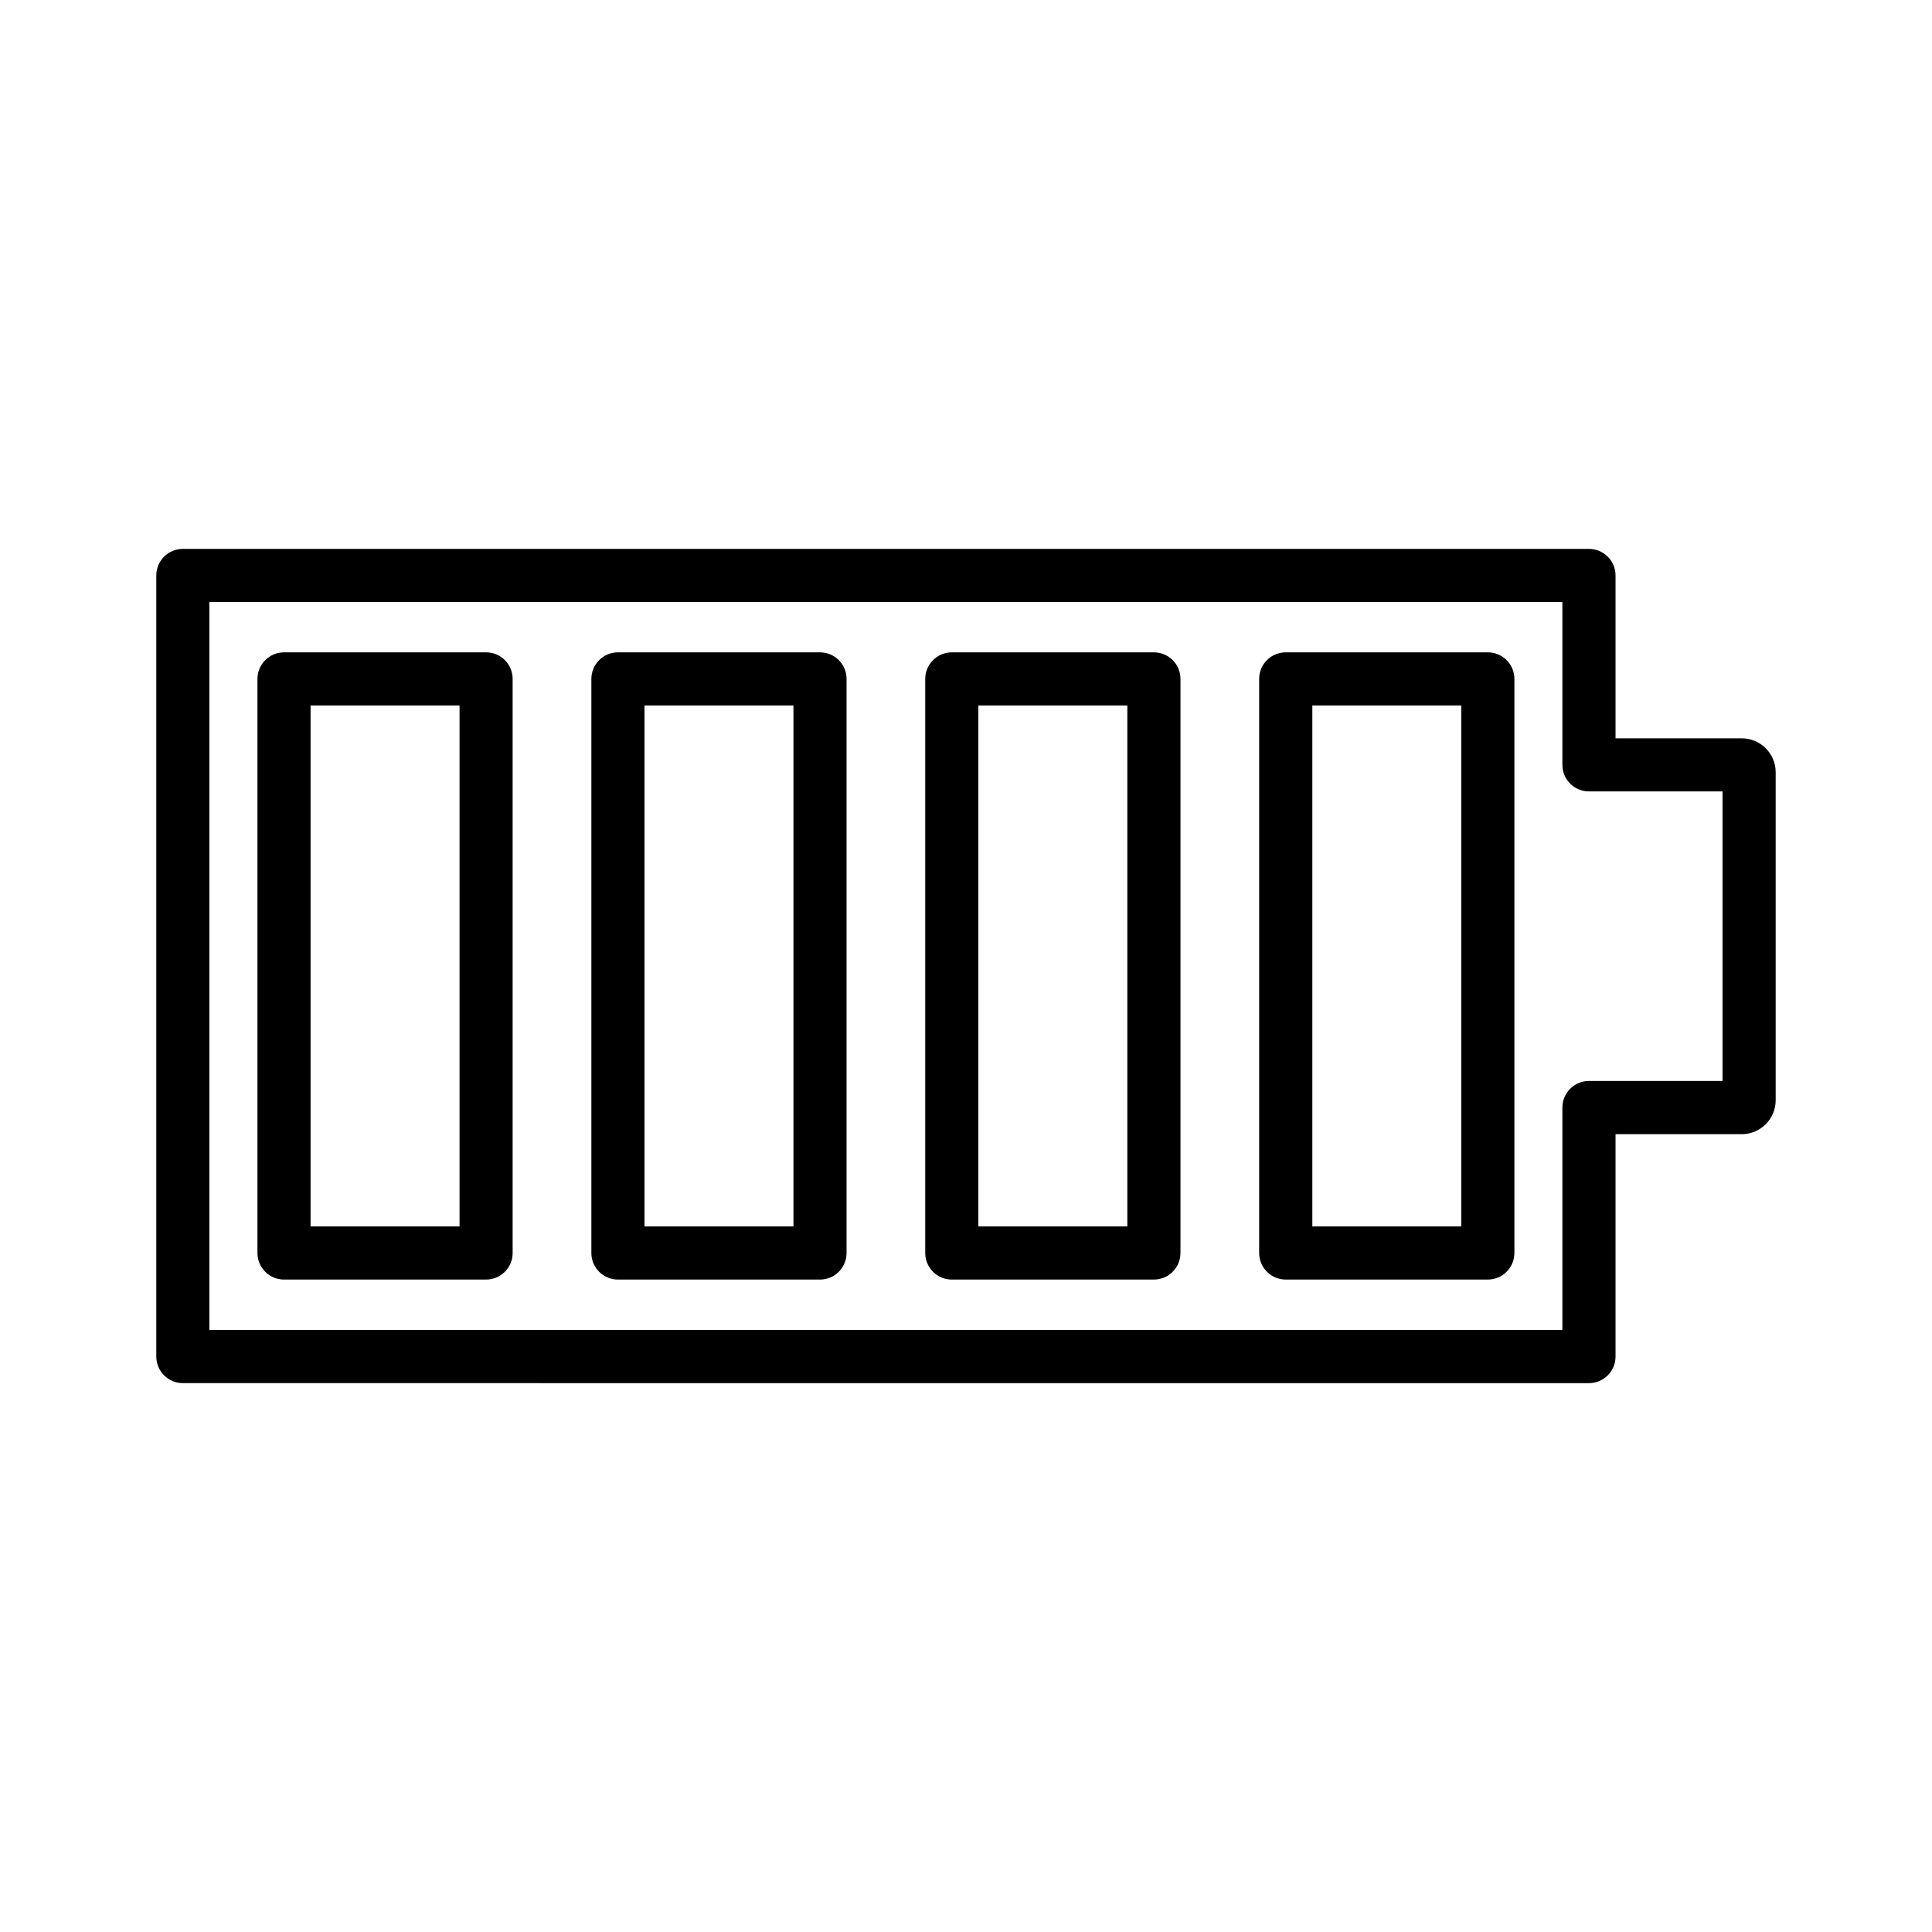 <?xml version="1.0" encoding="UTF-8"?>
<!-- Uploaded to: ICON Repo, www.iconrepo.com, Generator: ICON Repo Mixer Tools -->
<svg fill="#000000" width="800px" height="800px" version="1.1" viewBox="144 144 512 512" xmlns="http://www.w3.org/2000/svg">
 <g>
  <path d="m605.57 339.66h-33.434v-43.16c0-3.883-3.16-7.035-7.043-7.035h-372.64c-3.883 0-7.035 3.152-7.035 7.035v207c0 3.883 3.152 7.043 7.035 7.043l372.64 0.004c3.883 0 7.043-3.16 7.043-7.043v-58.934h33.434c4.965 0 9.004-4.039 9.004-9.004v-86.914c0.004-4.961-4.035-8.988-9-8.988zm-5.086 90.812h-35.395c-3.883 0-7.043 3.16-7.043 7.043v58.934l-358.56 0.004v-192.92h358.56v43.16c0 3.883 3.16 7.035 7.043 7.035h35.395z"/>
  <path d="m272.82 316.88h-53.555c-3.883 0-7.035 3.152-7.035 7.035v152.14c0 3.883 3.152 7.043 7.035 7.043h53.555c3.883 0 7.035-3.16 7.035-7.043v-152.14c0-3.883-3.152-7.035-7.035-7.035zm-7.035 152.12h-39.484v-138.05h39.484z"/>
  <path d="m361.31 316.88h-53.555c-3.883 0-7.035 3.152-7.035 7.035v152.14c0 3.883 3.152 7.043 7.035 7.043h53.555c3.883 0 7.035-3.16 7.035-7.043v-152.14c0-3.883-3.152-7.035-7.035-7.035zm-7.035 152.12h-39.484v-138.05h39.484z"/>
  <path d="m449.8 316.88h-53.566c-3.883 0-7.035 3.152-7.035 7.035v152.14c0 3.883 3.152 7.043 7.035 7.043h53.562c3.883 0 7.043-3.16 7.043-7.043v-152.14c0.004-3.883-3.156-7.035-7.039-7.035zm-7.047 152.12h-39.484v-138.05h39.484z"/>
  <path d="m538.29 316.88h-53.555c-3.883 0-7.043 3.152-7.043 7.035v152.14c0 3.883 3.16 7.043 7.043 7.043h53.555c3.883 0 7.043-3.16 7.043-7.043v-152.14c0.004-3.883-3.156-7.035-7.043-7.035zm-7.043 152.12h-39.465v-138.05h39.465z"/>
 </g>
</svg>